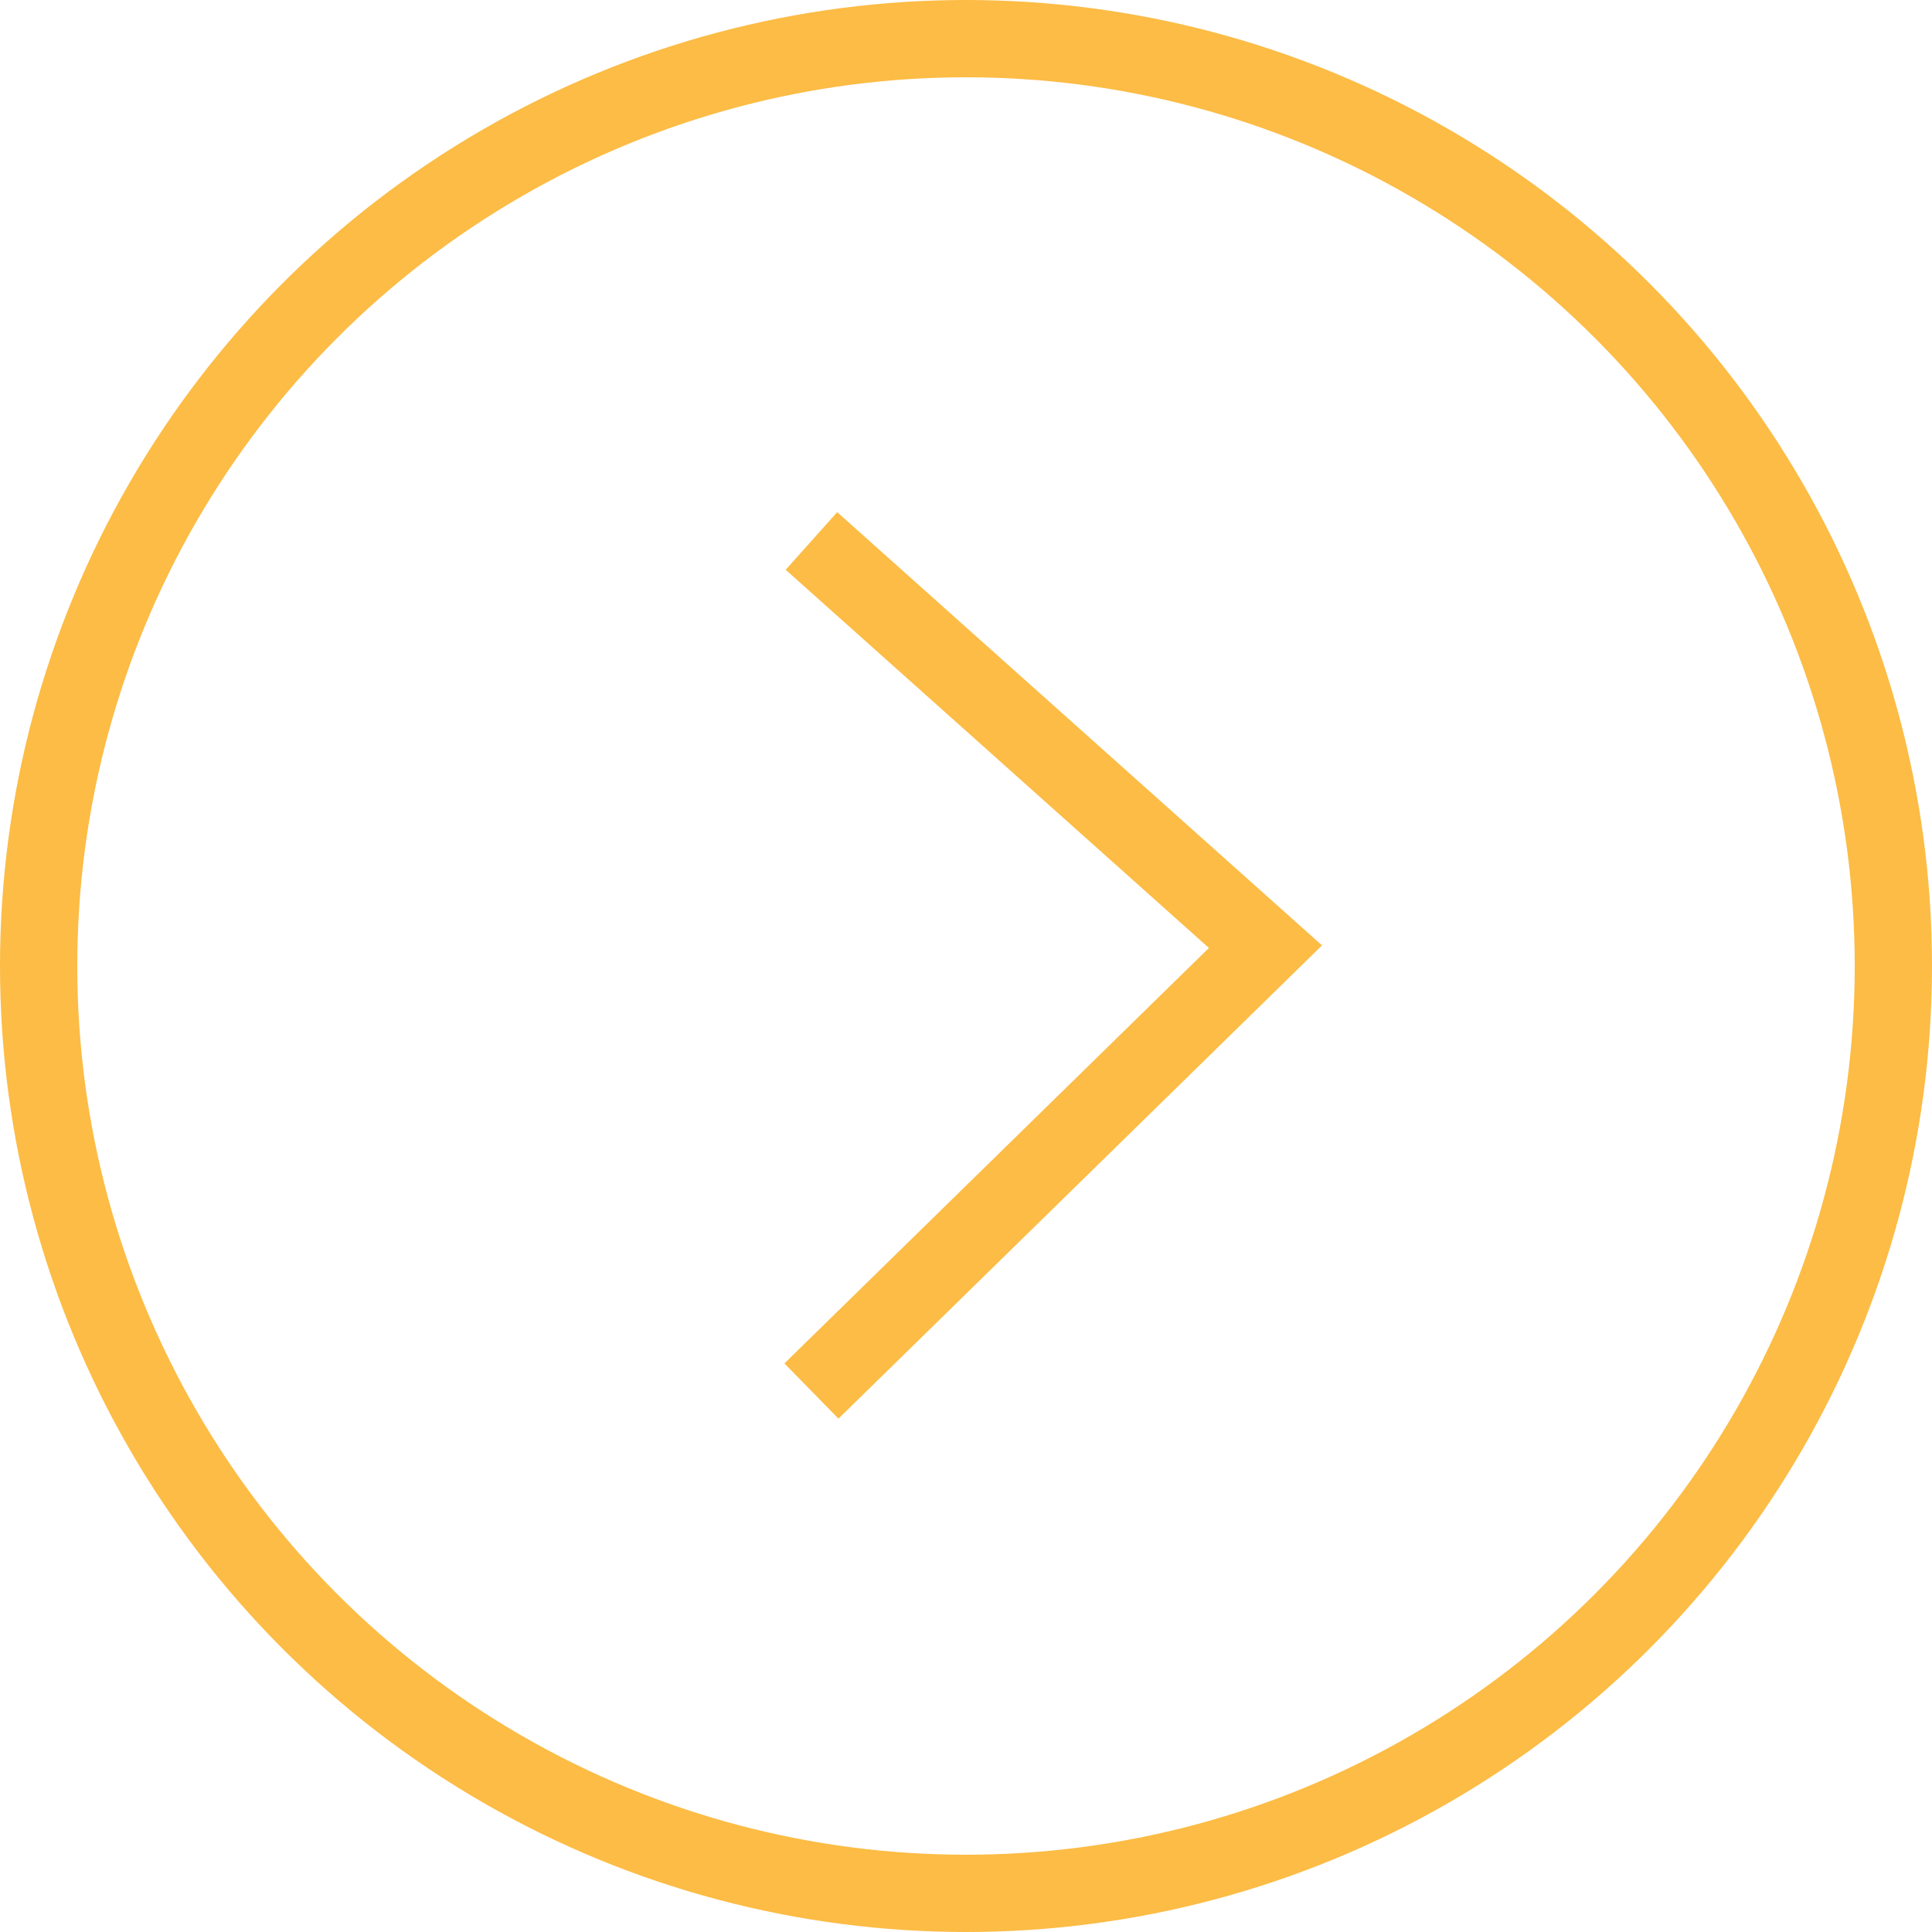 <?xml version="1.0" encoding="UTF-8"?> <svg xmlns="http://www.w3.org/2000/svg" width="100" height="100" viewBox="0 0 100 100" fill="none"> <circle cx="50" cy="50" r="48" stroke="#FCBC45" stroke-width="4"></circle> <path d="M42 28L65.5 49L42 72" stroke="#FCBC45" stroke-width="4"></path> </svg> 